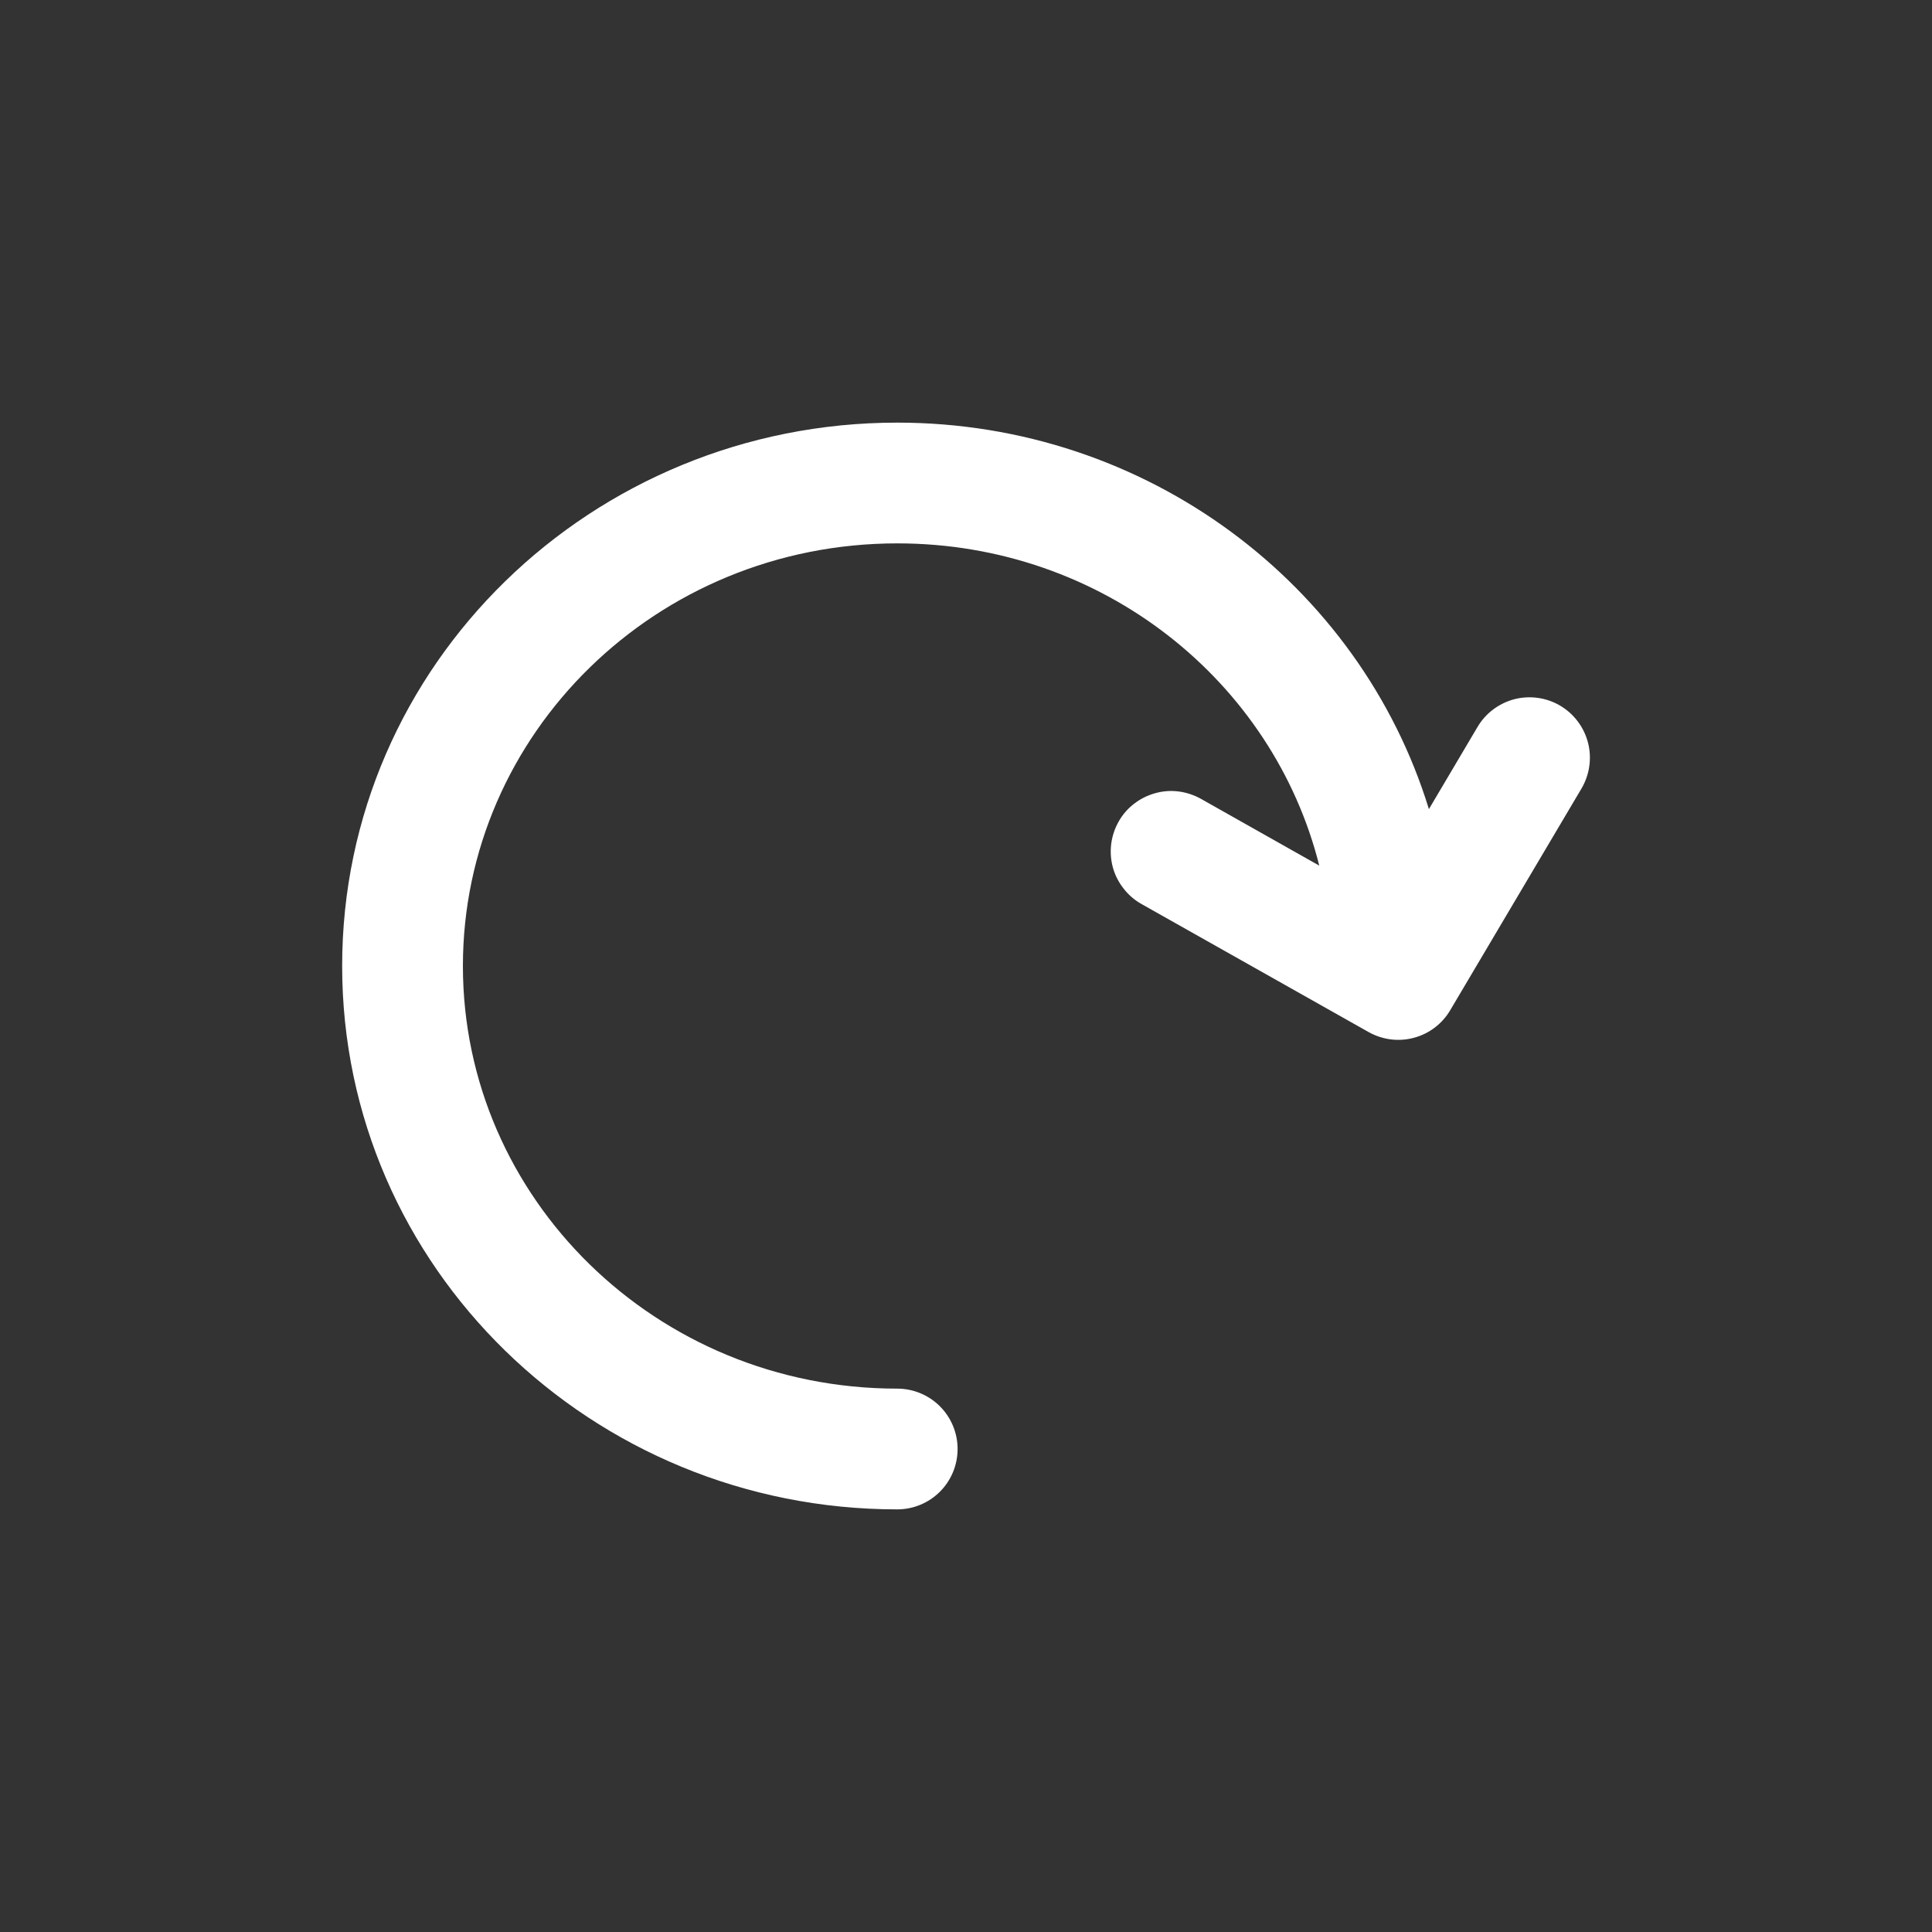 <svg xmlns="http://www.w3.org/2000/svg" width="20" height="20" viewBox="0 0 20 20" fill="none">
  <rect x="0" y="0" width="20" height="20" fill="#333333" stroke="none"/>
  <path d="M9.913 15C9.913 15.166 9.847 15.325 9.73 15.442C9.613 15.559 9.454 15.625 9.288 15.625C6.128 15.625 3.542 13.121 3.542 10C3.542 6.879 6.128 4.375 9.288 4.375C11.876 4.375 14.079 6.054 14.792 8.376L15.295 7.526C15.379 7.383 15.517 7.28 15.677 7.238C15.838 7.197 16.008 7.221 16.151 7.305C16.294 7.39 16.397 7.527 16.439 7.688C16.48 7.848 16.456 8.019 16.372 8.162L15.013 10.457C14.93 10.598 14.795 10.701 14.637 10.743C14.479 10.786 14.311 10.764 14.168 10.684L11.816 9.358C11.745 9.318 11.682 9.264 11.632 9.199C11.581 9.135 11.543 9.061 11.521 8.982C11.499 8.903 11.493 8.82 11.503 8.738C11.513 8.657 11.539 8.578 11.579 8.507C11.619 8.435 11.673 8.372 11.738 8.322C11.803 8.271 11.877 8.234 11.956 8.212C12.035 8.189 12.117 8.183 12.199 8.193C12.28 8.203 12.359 8.229 12.431 8.269L13.657 8.961C13.179 7.054 11.415 5.625 9.289 5.625C6.791 5.625 4.792 7.598 4.792 10C4.792 12.402 6.791 14.375 9.288 14.375C9.454 14.375 9.613 14.441 9.73 14.558C9.847 14.675 9.913 14.834 9.913 15Z" fill="white"/>
</svg>